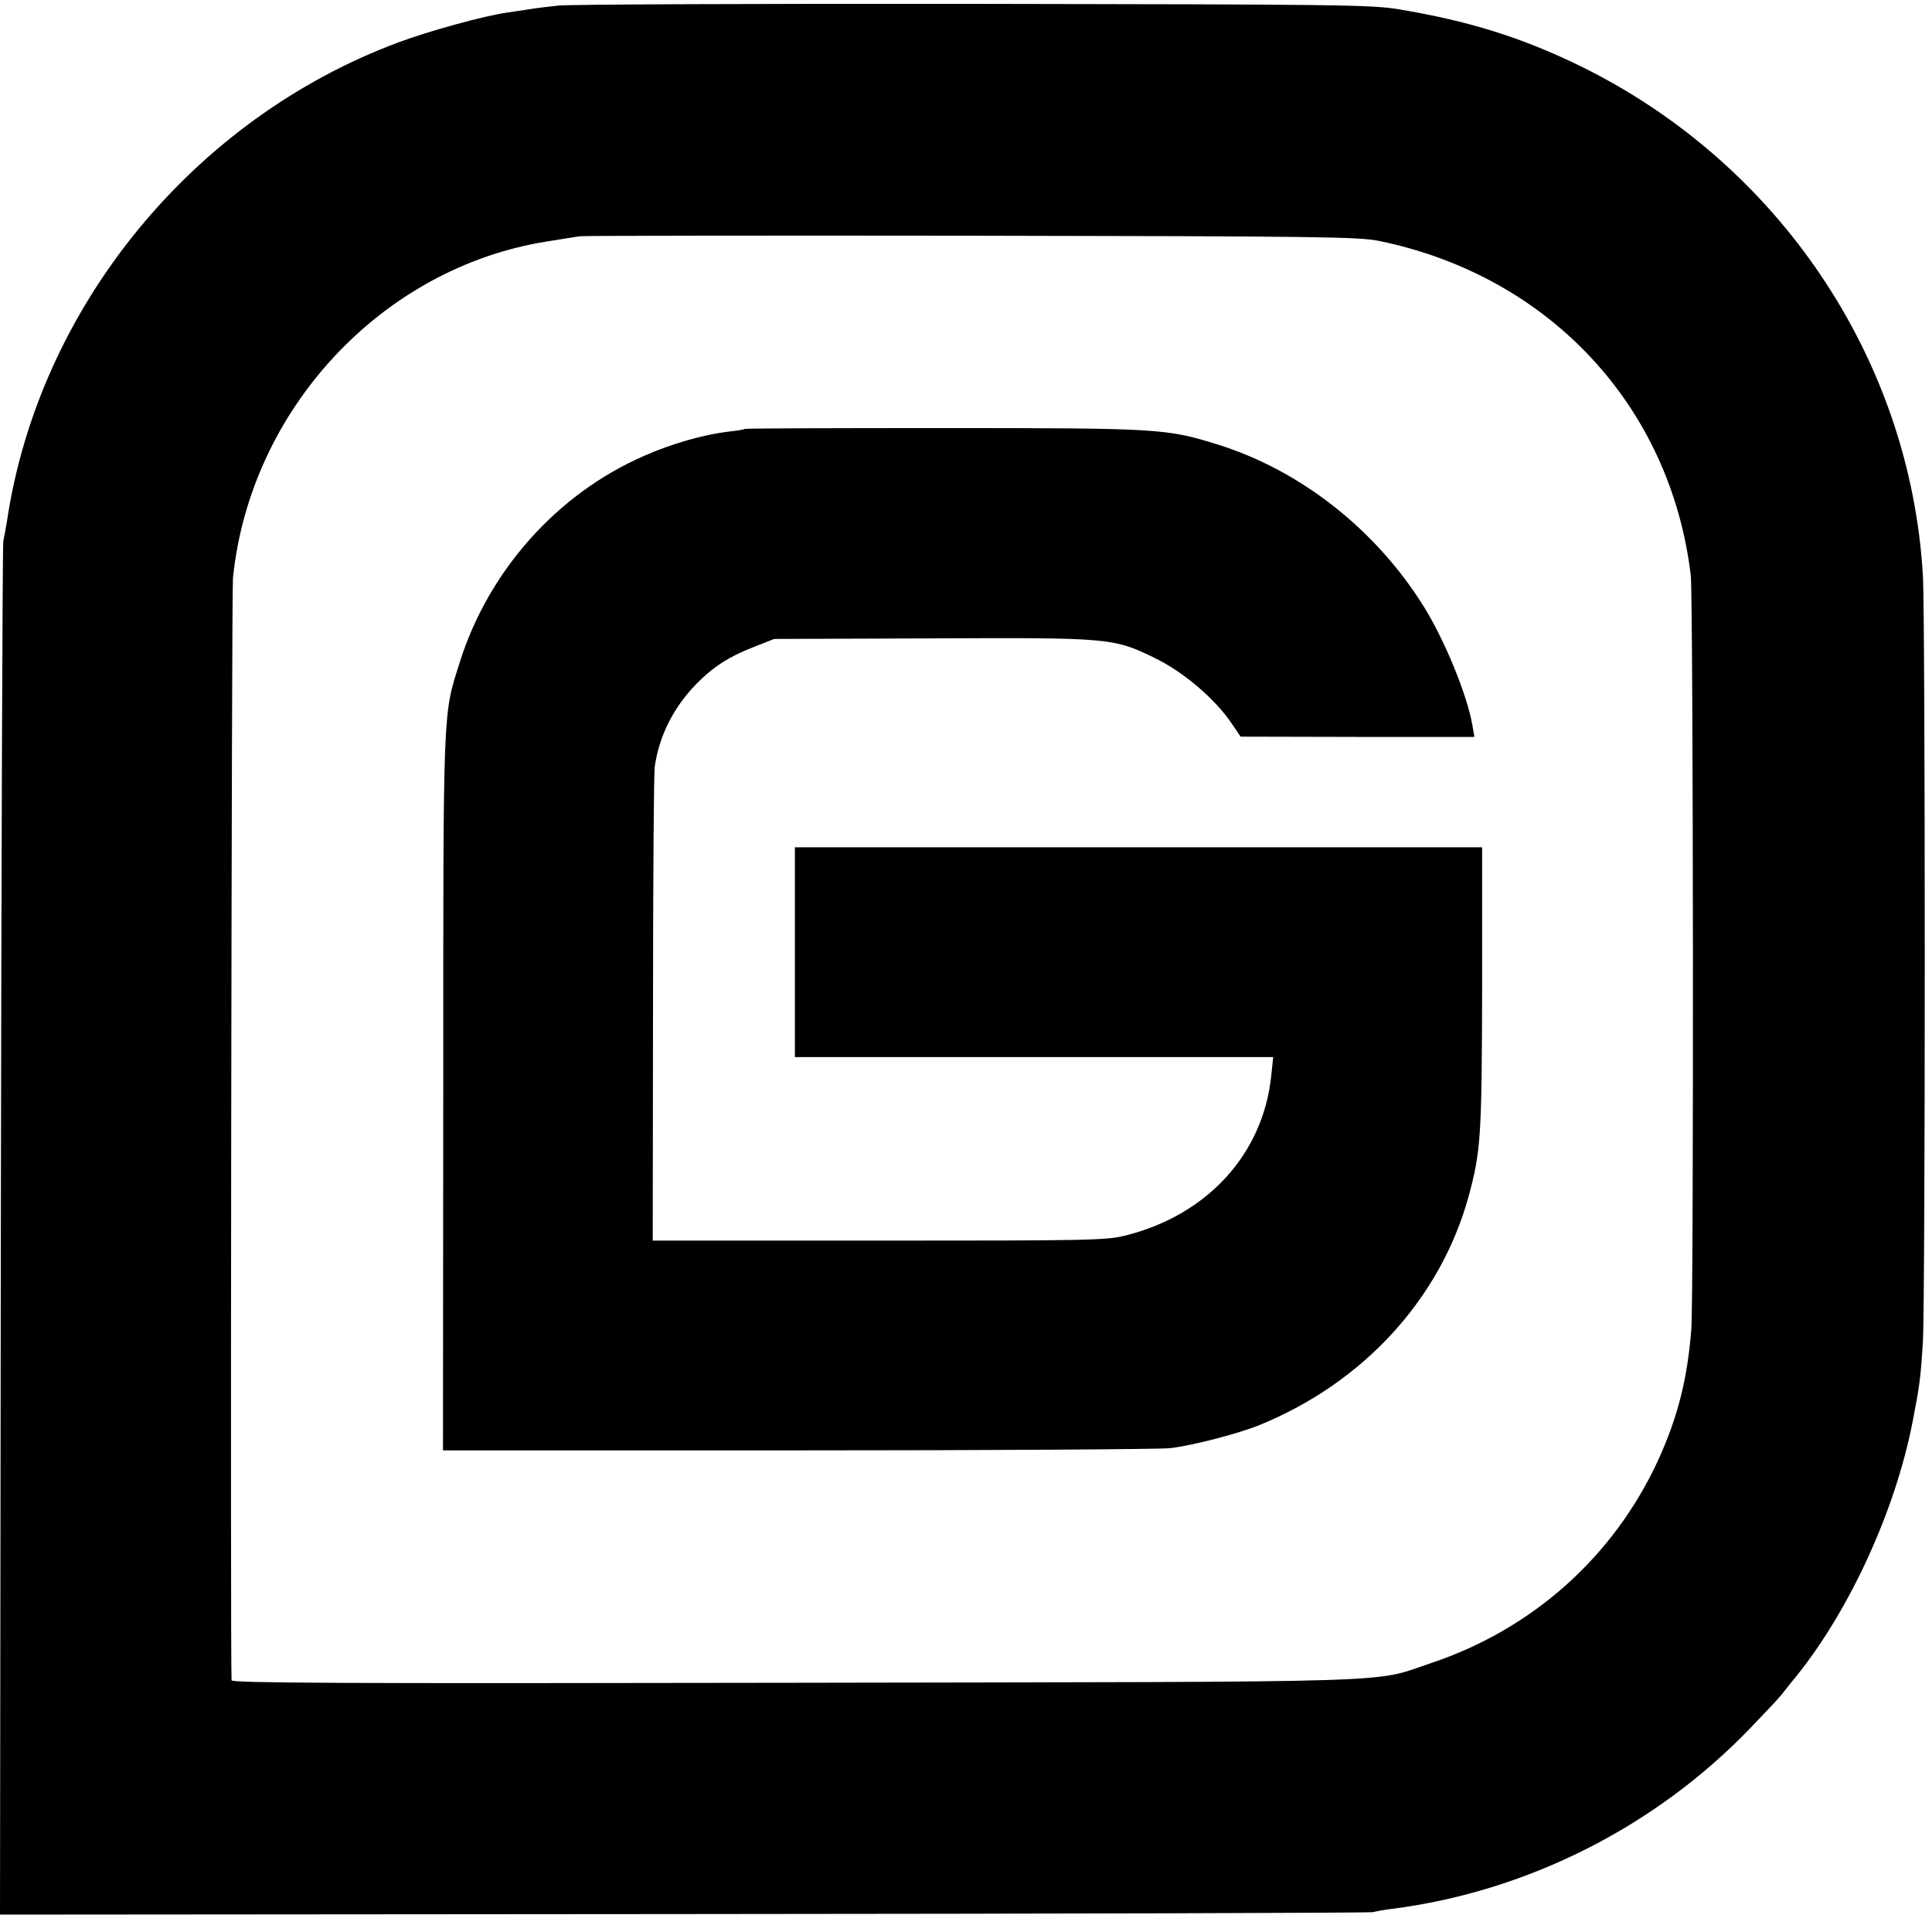 <?xml version="1.0" standalone="no"?>
<!DOCTYPE svg PUBLIC "-//W3C//DTD SVG 20010904//EN"
 "http://www.w3.org/TR/2001/REC-SVG-20010904/DTD/svg10.dtd">
<svg version="1.0" xmlns="http://www.w3.org/2000/svg"
 width="700pt" height="700pt" viewBox="0 0 700 700"
 preserveAspectRatio="xMidYMid meet">
<g transform="translate(0,700) scale(0.1,-0.1)"
fill="#000000" stroke="none">
<path d="M2025 6980 c-38 -4 -88 -10 -110 -14 -22 -3 -58 -9 -80 -12 -80 -11
-283 -67 -390 -107 -746 -277 -1305 -961 -1420 -1737 -4 -25 -10 -56 -13 -70
-3 -14 -7 -1139 -9 -2501 l-3 -2476 2477 2 c1363 1 2487 4 2498 7 11 3 43 9
70 12 488 63 951 296 1295 653 52 54 104 109 115 123 11 14 36 46 56 70 193
241 356 599 418 915 26 134 30 161 38 295 9 144 9 2626 0 2775 -46 786 -523
1494 -1242 1846 -211 103 -403 163 -655 205 -97 17 -220 18 -1540 20 -789 1
-1466 -2 -1505 -6z m2972 -853 c617 -127 1056 -599 1129 -1212 9 -77 11 -2611
2 -2730 -14 -181 -49 -319 -120 -475 -161 -350 -455 -612 -821 -735 -221 -74
-42 -68 -2309 -72 -1645 -3 -2038 -1 -2039 9 -5 84 0 3942 5 3993 62 612 540
1125 1137 1220 57 9 111 18 119 19 8 2 645 3 1415 2 1272 -2 1408 -4 1482 -19z"/>
<path d="M2699 5446 c-2 -2 -30 -7 -61 -10 -89 -11 -204 -43 -305 -88 -314
-137 -563 -416 -667 -747 -62 -196 -60 -142 -60 -1561 l-1 -1295 1285 0 c707
0 1314 4 1350 8 82 10 245 52 324 84 377 154 655 458 757 828 44 163 48 214
49 753 l0 512 -1245 0 -1245 0 0 -380 0 -380 866 0 867 0 -7 -67 c-29 -283
-230 -504 -526 -579 -71 -18 -123 -19 -895 -19 l-820 0 1 835 c0 459 3 855 6
880 15 112 68 217 152 303 62 63 119 99 215 136 l66 26 570 2 c649 3 659 2
811 -72 102 -50 215 -146 275 -234 l34 -50 423 -1 424 0 -7 41 c-19 111 -101
311 -178 434 -174 278 -447 492 -747 585 -184 57 -209 59 -991 59 -394 0 -718
-1 -720 -3z"/>
</g>
</svg>
